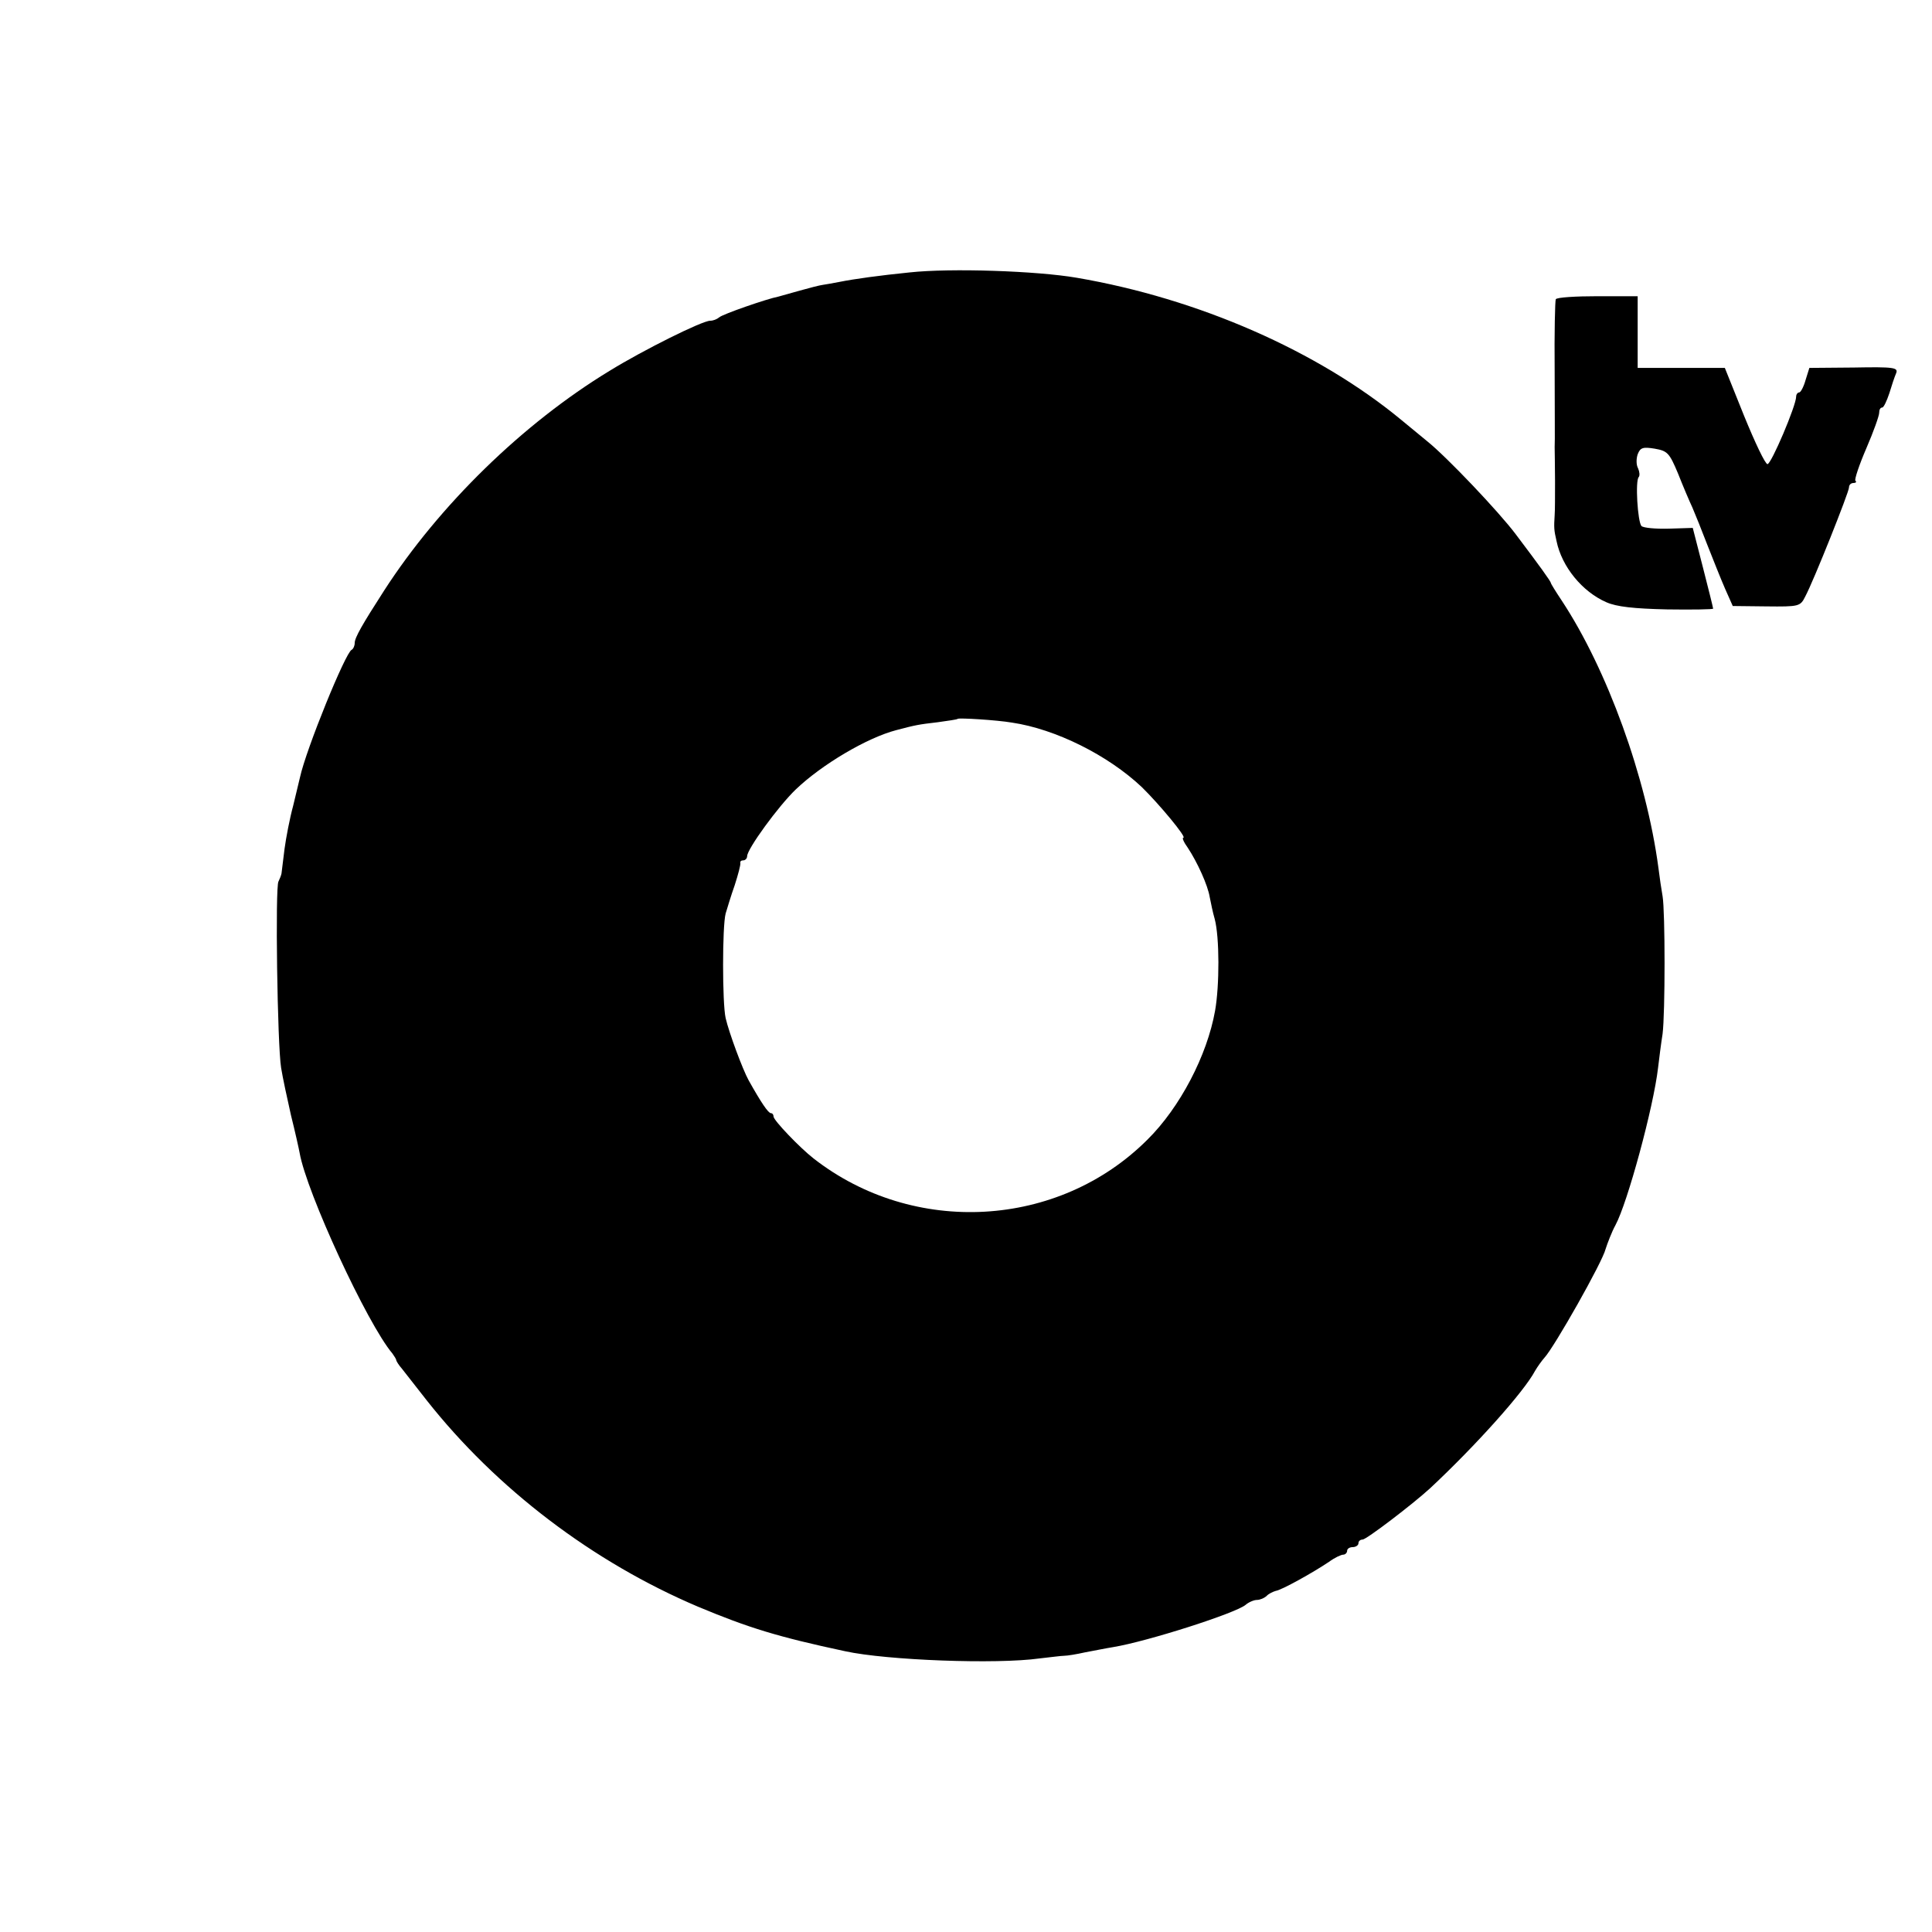 <?xml version="1.0" standalone="no"?>
<!DOCTYPE svg PUBLIC "-//W3C//DTD SVG 20010904//EN"
 "http://www.w3.org/TR/2001/REC-SVG-20010904/DTD/svg10.dtd">
<svg version="1.0" xmlns="http://www.w3.org/2000/svg"
 width="512pt" height="512pt" viewBox="0 0 512 512"
 preserveAspectRatio="xMidYMid meet">
<g transform="translate(0,512) scale(0.1,-0.1)"
fill="#000000" stroke="none">
<path d="M2410 4398 c-79 -8 -145 -17 -185 -25 -16 -3 -37 -7 -45 -8 -8 -1
-35 -8 -60 -15 -25 -7 -50 -14 -57 -16 -31 -6 -149 -47 -157 -55 -6 -5 -16 -9
-24 -9 -21 0 -176 -77 -267 -133 -230 -140 -451 -356 -597 -582 -58 -90 -78
-125 -78 -139 0 -8 -4 -16 -8 -18 -16 -6 -121 -264 -137 -338 -2 -8 -10 -42
-18 -75 -9 -33 -19 -85 -23 -115 -4 -30 -7 -59 -8 -65 -1 -5 -5 -15 -8 -21 -9
-13 -3 -433 7 -494 4 -25 16 -81 26 -125 11 -44 21 -89 23 -100 18 -104 179
-453 246 -532 5 -7 10 -15 10 -17 0 -3 7 -14 15 -23 8 -10 37 -47 65 -83 186
-236 442 -430 720 -548 134 -56 212 -80 390 -118 110 -24 401 -35 515 -19 28
3 57 7 65 7 8 0 33 4 55 9 22 4 56 11 75 14 91 15 325 90 351 112 8 7 22 13
30 13 8 0 20 5 26 11 6 6 17 11 24 13 15 2 98 48 141 77 15 11 32 19 38 19 5
0 10 5 10 10 0 6 7 10 15 10 8 0 15 5 15 10 0 6 5 10 11 10 10 0 132 93 179
136 121 113 249 256 278 311 7 12 18 27 25 35 26 28 154 254 162 288 4 13 17
47 26 63 32 59 101 313 113 417 3 25 8 65 12 90 7 55 7 324 0 365 -3 17 -8 50
-11 75 -32 240 -136 526 -256 708 -16 24 -29 45 -29 47 0 4 -31 47 -93 129
-45 60 -183 205 -234 246 -10 8 -41 34 -68 56 -222 184 -540 323 -862 378
-105 18 -333 26 -443 14z m272 -1193 c115 -17 254 -86 344 -171 46 -45 120
-134 110 -134 -4 0 1 -12 12 -27 25 -38 53 -99 58 -131 3 -15 8 -40 13 -57 13
-48 13 -177 1 -244 -21 -118 -93 -256 -179 -341 -236 -236 -620 -257 -885 -50
-36 28 -106 101 -106 111 0 5 -3 9 -7 9 -7 0 -26 28 -59 87 -16 29 -52 126
-61 165 -9 40 -9 243 0 277 4 13 14 47 24 75 9 28 16 54 15 59 -1 4 2 7 8 7 5
0 10 5 10 11 0 19 83 133 129 177 69 66 189 137 266 157 53 14 59 15 110 21
28 4 51 7 53 9 3 3 103 -3 144 -10z"/>
<path d="M4123 4327 c-2 -4 -4 -89 -3 -190 0 -100 1 -191 0 -202 0 -11 1 -51
1 -90 0 -38 0 -79 -1 -90 -2 -33 -2 -39 5 -69 14 -68 68 -134 132 -162 27 -12
73 -17 161 -19 67 -1 122 0 122 2 0 2 -12 51 -27 109 l-27 105 -63 -2 c-35 -1
-68 2 -73 7 -10 11 -17 121 -7 130 3 4 2 14 -2 23 -5 9 -5 25 -1 37 7 18 14
20 45 15 34 -6 39 -11 62 -66 13 -33 30 -73 38 -90 7 -16 25 -61 40 -100 15
-38 36 -91 47 -116 l20 -45 89 -1 c87 -1 90 0 103 26 23 43 116 277 116 289 0
7 5 12 12 12 6 0 9 3 5 6 -3 3 10 42 29 86 19 44 34 86 34 94 0 8 3 14 8 14 4
0 12 17 19 38 6 20 14 44 18 53 6 15 -6 17 -112 15 l-118 -1 -10 -32 c-5 -18
-13 -33 -17 -33 -4 0 -8 -5 -8 -11 0 -24 -66 -179 -76 -179 -6 0 -33 57 -62
128 l-51 127 -115 0 -116 0 0 95 0 95 -106 0 c-58 0 -108 -3 -111 -8z"/>
</g>
</svg>
